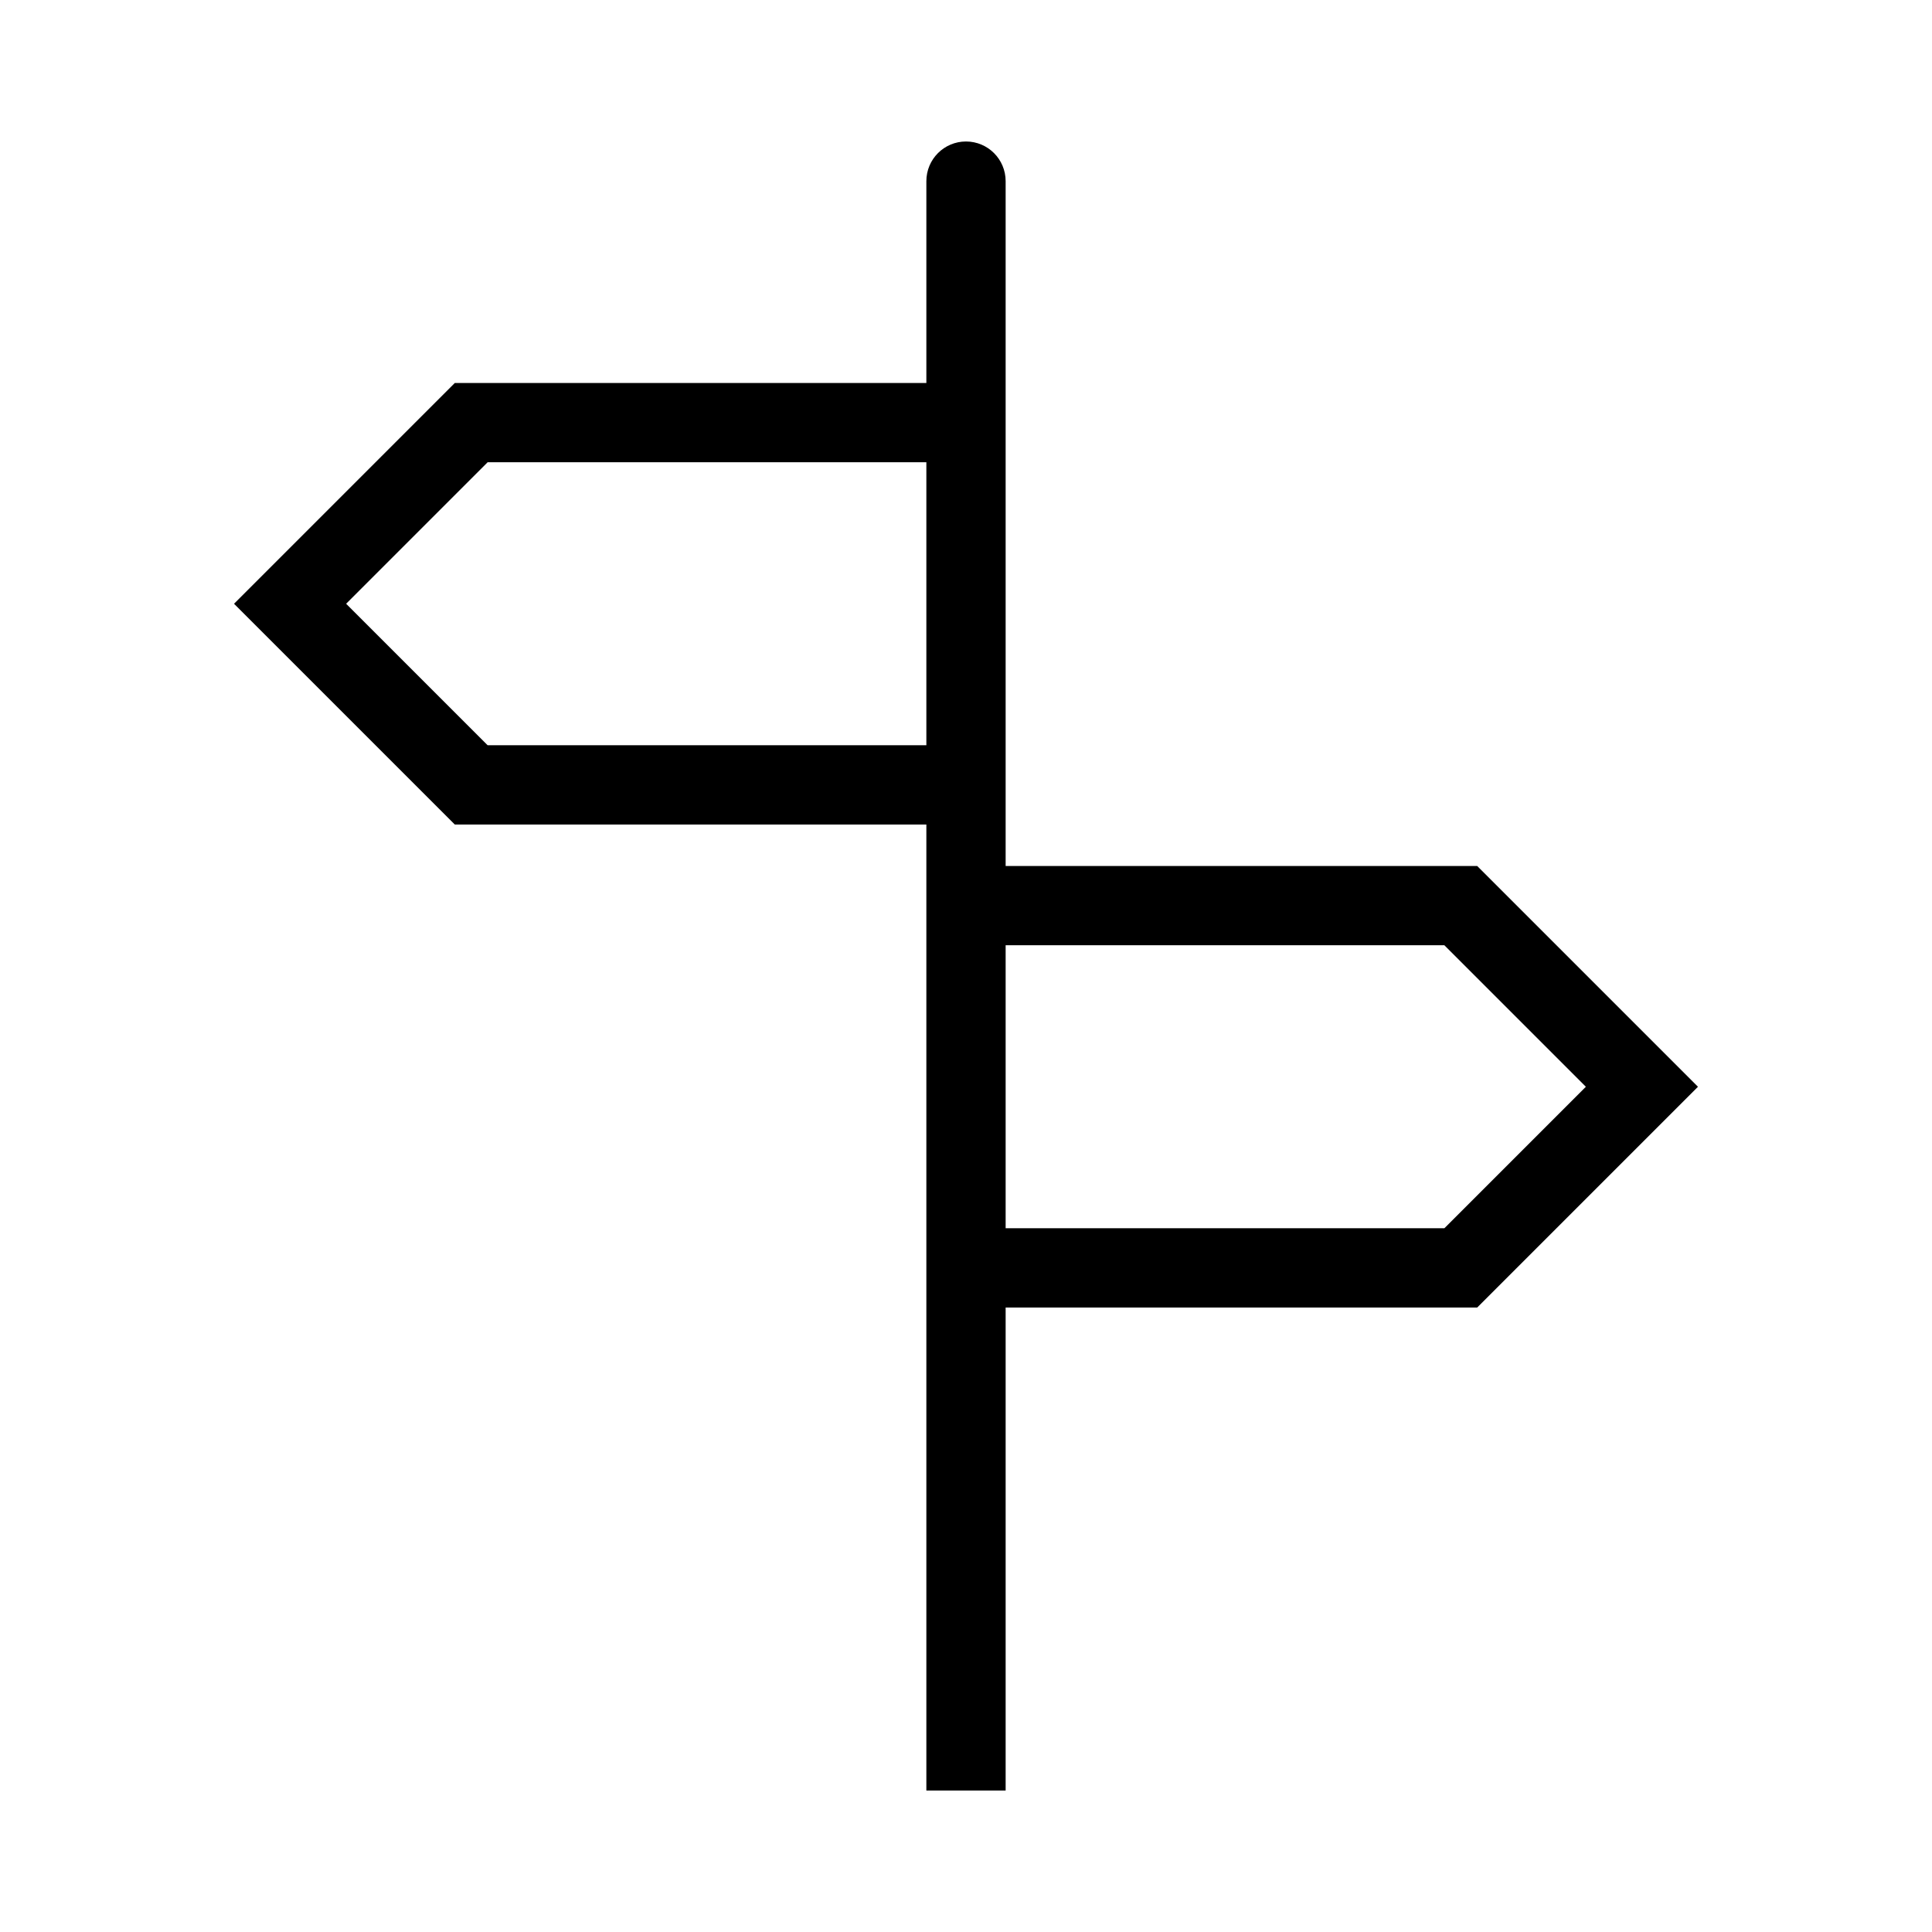 <svg viewBox="0 0 96 96" xmlns="http://www.w3.org/2000/svg" xmlns:xlink="http://www.w3.org/1999/xlink" id="Icons_Signpost_M" overflow="hidden"><g id="Icons"><path d="M83 54 73 44 49 44 49 9C49 8.448 48.552 8 48 8 47.448 8 47 8.448 47 9L47 20 23 20 13 30 23 40 47 40 47 88 49 88 49 64 73 64ZM23.828 38 15.828 30 23.828 22 47 22 47 38ZM49 62 49 46 72.172 46 80.172 54 72.172 62Z" stroke="#000000" stroke-width="1.939"/></g></svg>